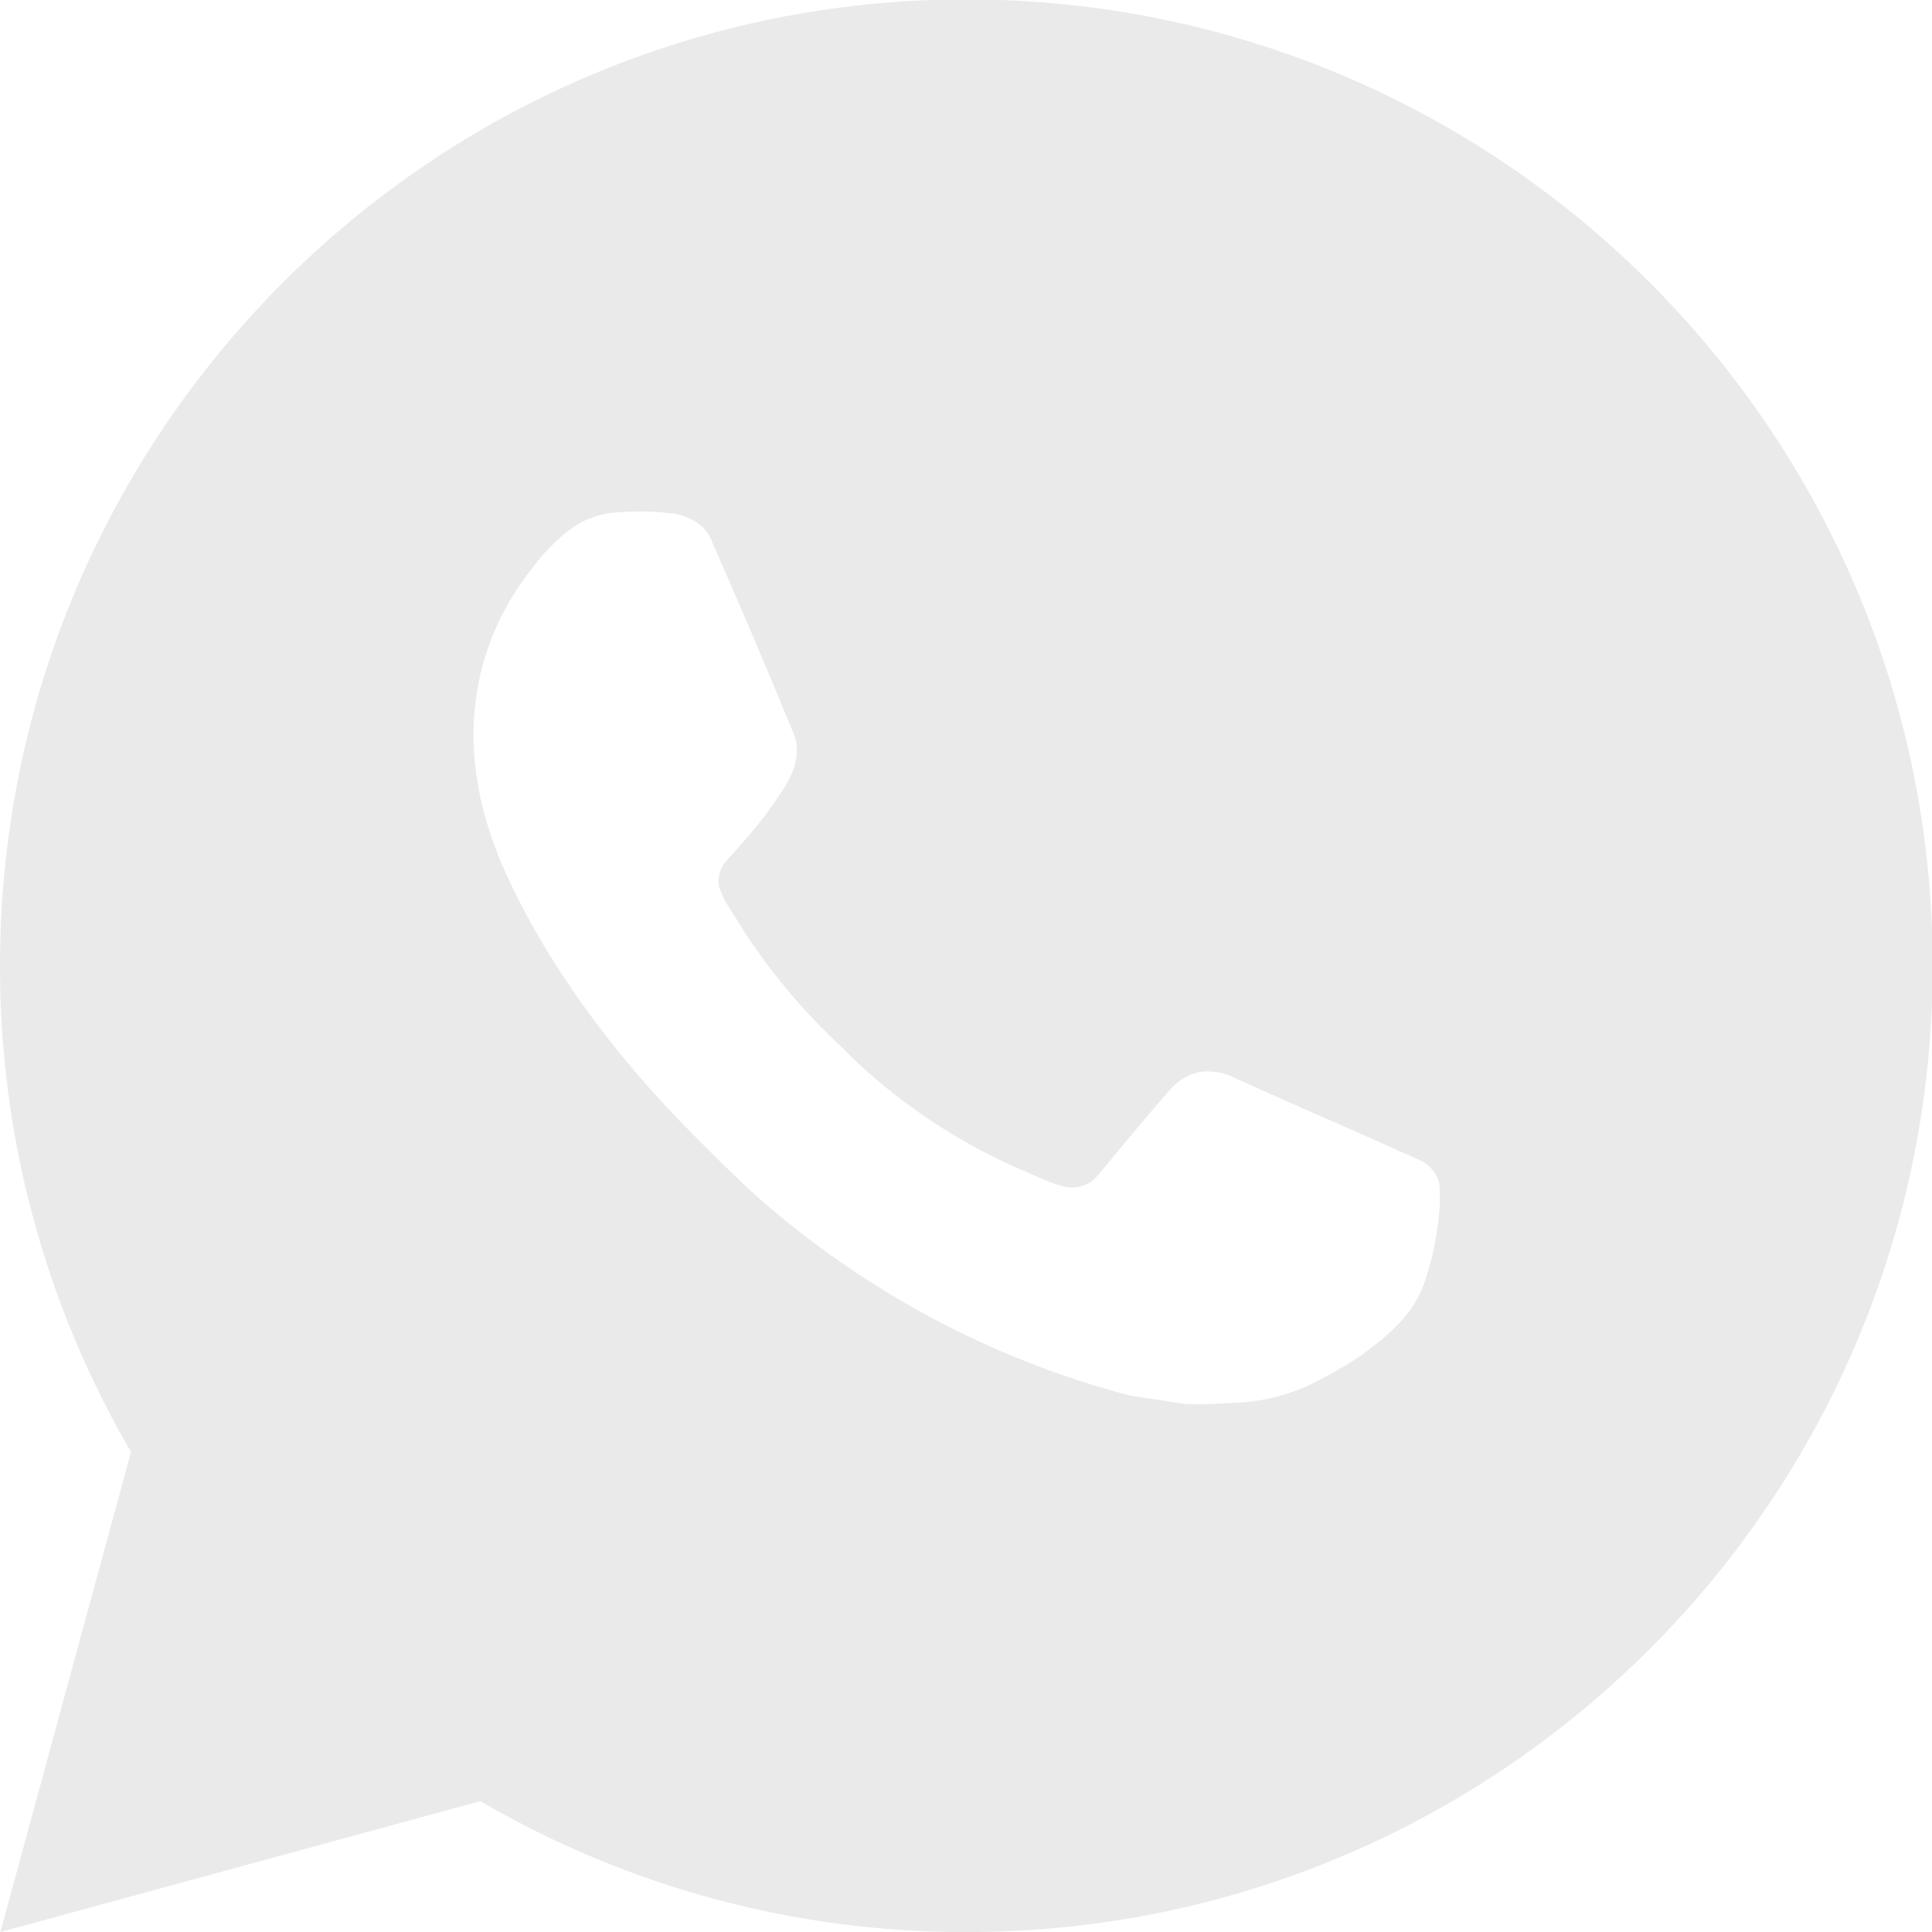 <?xml version="1.0" encoding="UTF-8"?> <svg xmlns="http://www.w3.org/2000/svg" width="26" height="26" viewBox="0 0 26 26" fill="none"><g clip-path="url(#clip0_271_6949)"><path d="M0.005 26.001L1.763 19.54C0.605 17.555 -0.004 15.296 1.74679e-05 12.997C1.74679e-05 5.814 5.822 -0.008 13.004 -0.008C20.187 -0.008 26.009 5.814 26.009 12.997C26.009 20.179 20.187 26.001 13.004 26.001C10.706 26.005 8.449 25.397 6.463 24.239L0.005 26.001ZM8.311 6.895C8.143 6.905 7.979 6.95 7.829 7.025C7.688 7.105 7.559 7.205 7.446 7.321C7.29 7.468 7.202 7.596 7.107 7.719C6.626 8.345 6.368 9.113 6.372 9.902C6.375 10.539 6.541 11.159 6.801 11.739C7.333 12.912 8.208 14.154 9.365 15.305C9.643 15.582 9.915 15.86 10.207 16.119C11.642 17.382 13.352 18.293 15.201 18.78L15.941 18.893C16.181 18.906 16.422 18.888 16.664 18.876C17.043 18.856 17.412 18.754 17.747 18.576C17.963 18.461 18.064 18.404 18.245 18.289C18.245 18.289 18.301 18.253 18.408 18.172C18.583 18.042 18.691 17.95 18.837 17.798C18.945 17.686 19.038 17.555 19.11 17.405C19.212 17.193 19.313 16.789 19.355 16.452C19.386 16.194 19.377 16.054 19.373 15.967C19.367 15.828 19.252 15.683 19.126 15.622L18.369 15.283C18.369 15.283 17.237 14.79 16.547 14.475C16.474 14.444 16.396 14.425 16.317 14.422C16.228 14.413 16.138 14.423 16.053 14.451C15.968 14.48 15.89 14.526 15.825 14.587V14.585C15.819 14.585 15.732 14.659 14.791 15.798C14.737 15.87 14.663 15.925 14.578 15.955C14.492 15.985 14.4 15.989 14.313 15.967C14.228 15.944 14.145 15.915 14.064 15.881C13.903 15.813 13.847 15.787 13.737 15.739L13.73 15.737C12.986 15.412 12.297 14.973 11.688 14.436C11.524 14.293 11.372 14.137 11.216 13.986C10.705 13.496 10.259 12.942 9.89 12.337L9.813 12.214C9.758 12.131 9.713 12.041 9.681 11.947C9.631 11.756 9.76 11.602 9.76 11.602C9.76 11.602 10.076 11.257 10.223 11.069C10.345 10.914 10.459 10.752 10.565 10.584C10.718 10.337 10.766 10.084 10.686 9.887C10.322 8.998 9.945 8.112 9.557 7.233C9.48 7.059 9.253 6.934 9.046 6.909C8.976 6.901 8.905 6.894 8.835 6.888C8.661 6.88 8.486 6.883 8.311 6.895Z" fill="#EAEAEA"></path></g><defs><clipPath id="clip0_271_6949"><rect width="26" height="26" fill="white"></rect></clipPath></defs></svg> 